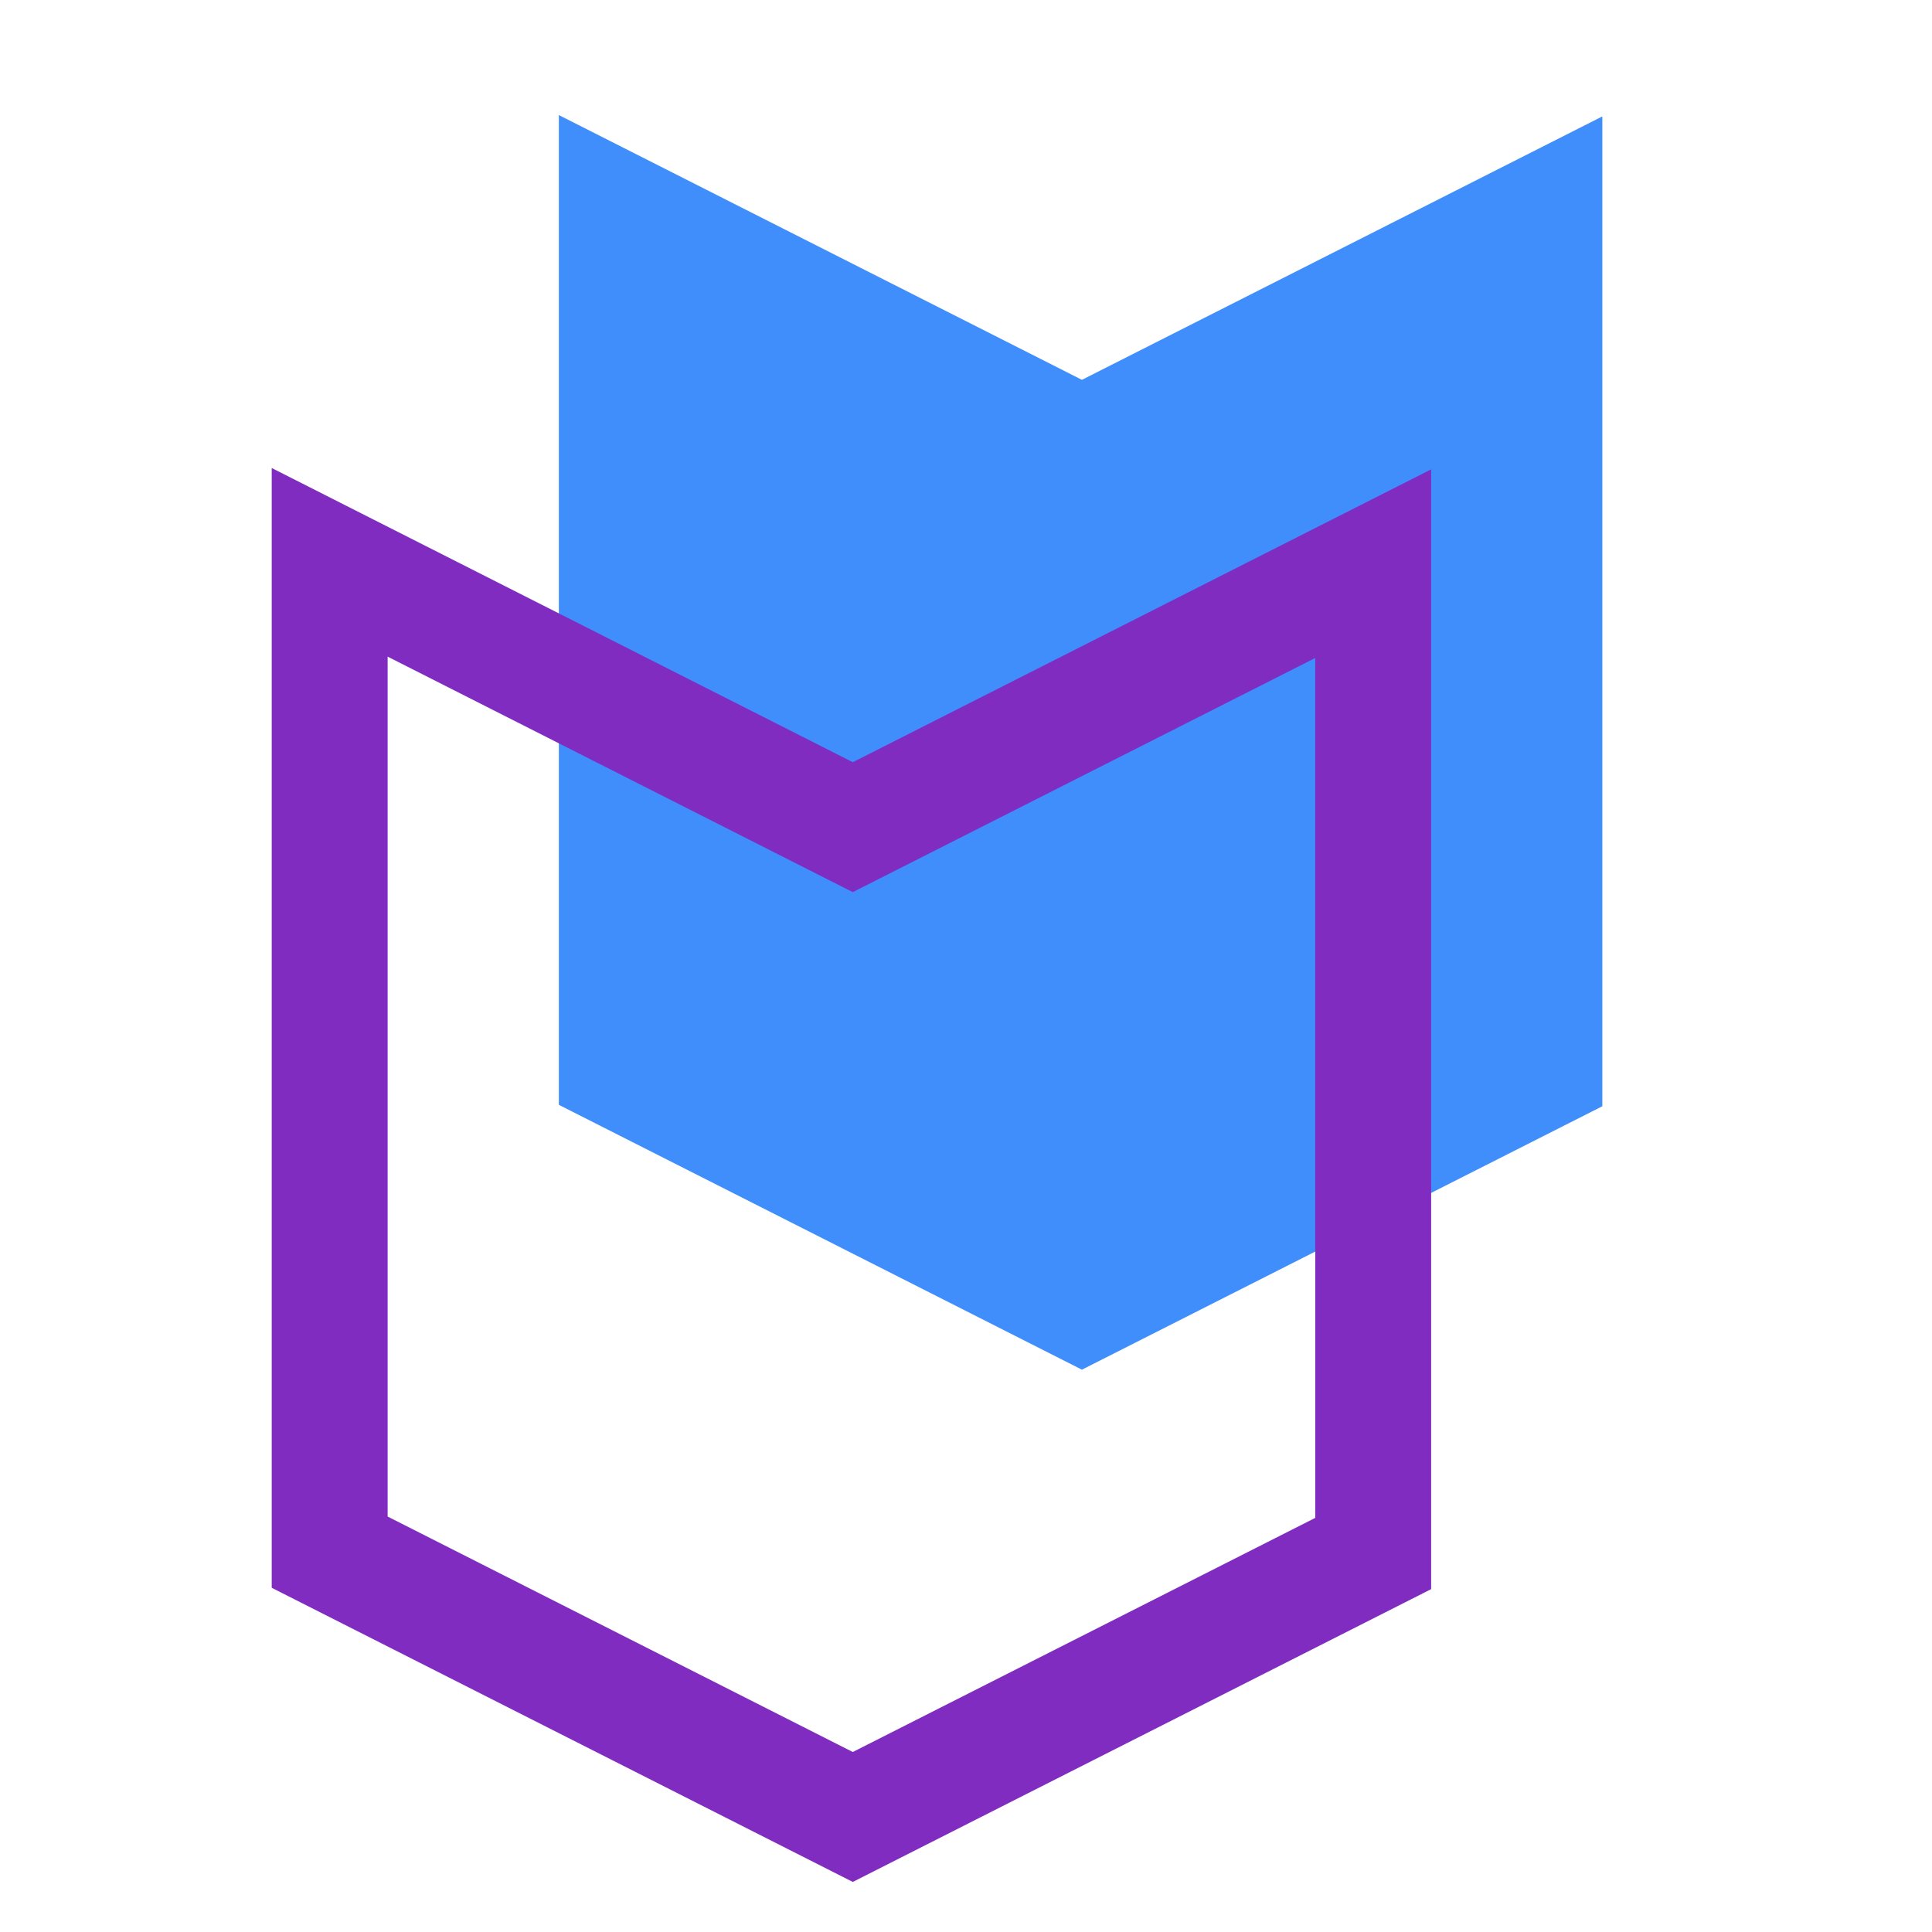 <svg width="50" height="50" viewBox="0 0 50 50" fill="none" xmlns="http://www.w3.org/2000/svg">
<path d="M14.463 28.593V8.83V2.978L28 9.83L41.468 3.013V8.76V28.63L28 35.447L14.463 28.593Z" fill="#3F8EFC"/>
<path d="M8.532 40.17V20.407V14.553L22.07 21.407L35.538 14.588V20.337V40.205L22.07 47.023L8.532 40.17Z" stroke="#802CC0" stroke-width="3" stroke-miterlimit="10"/>
</svg>
